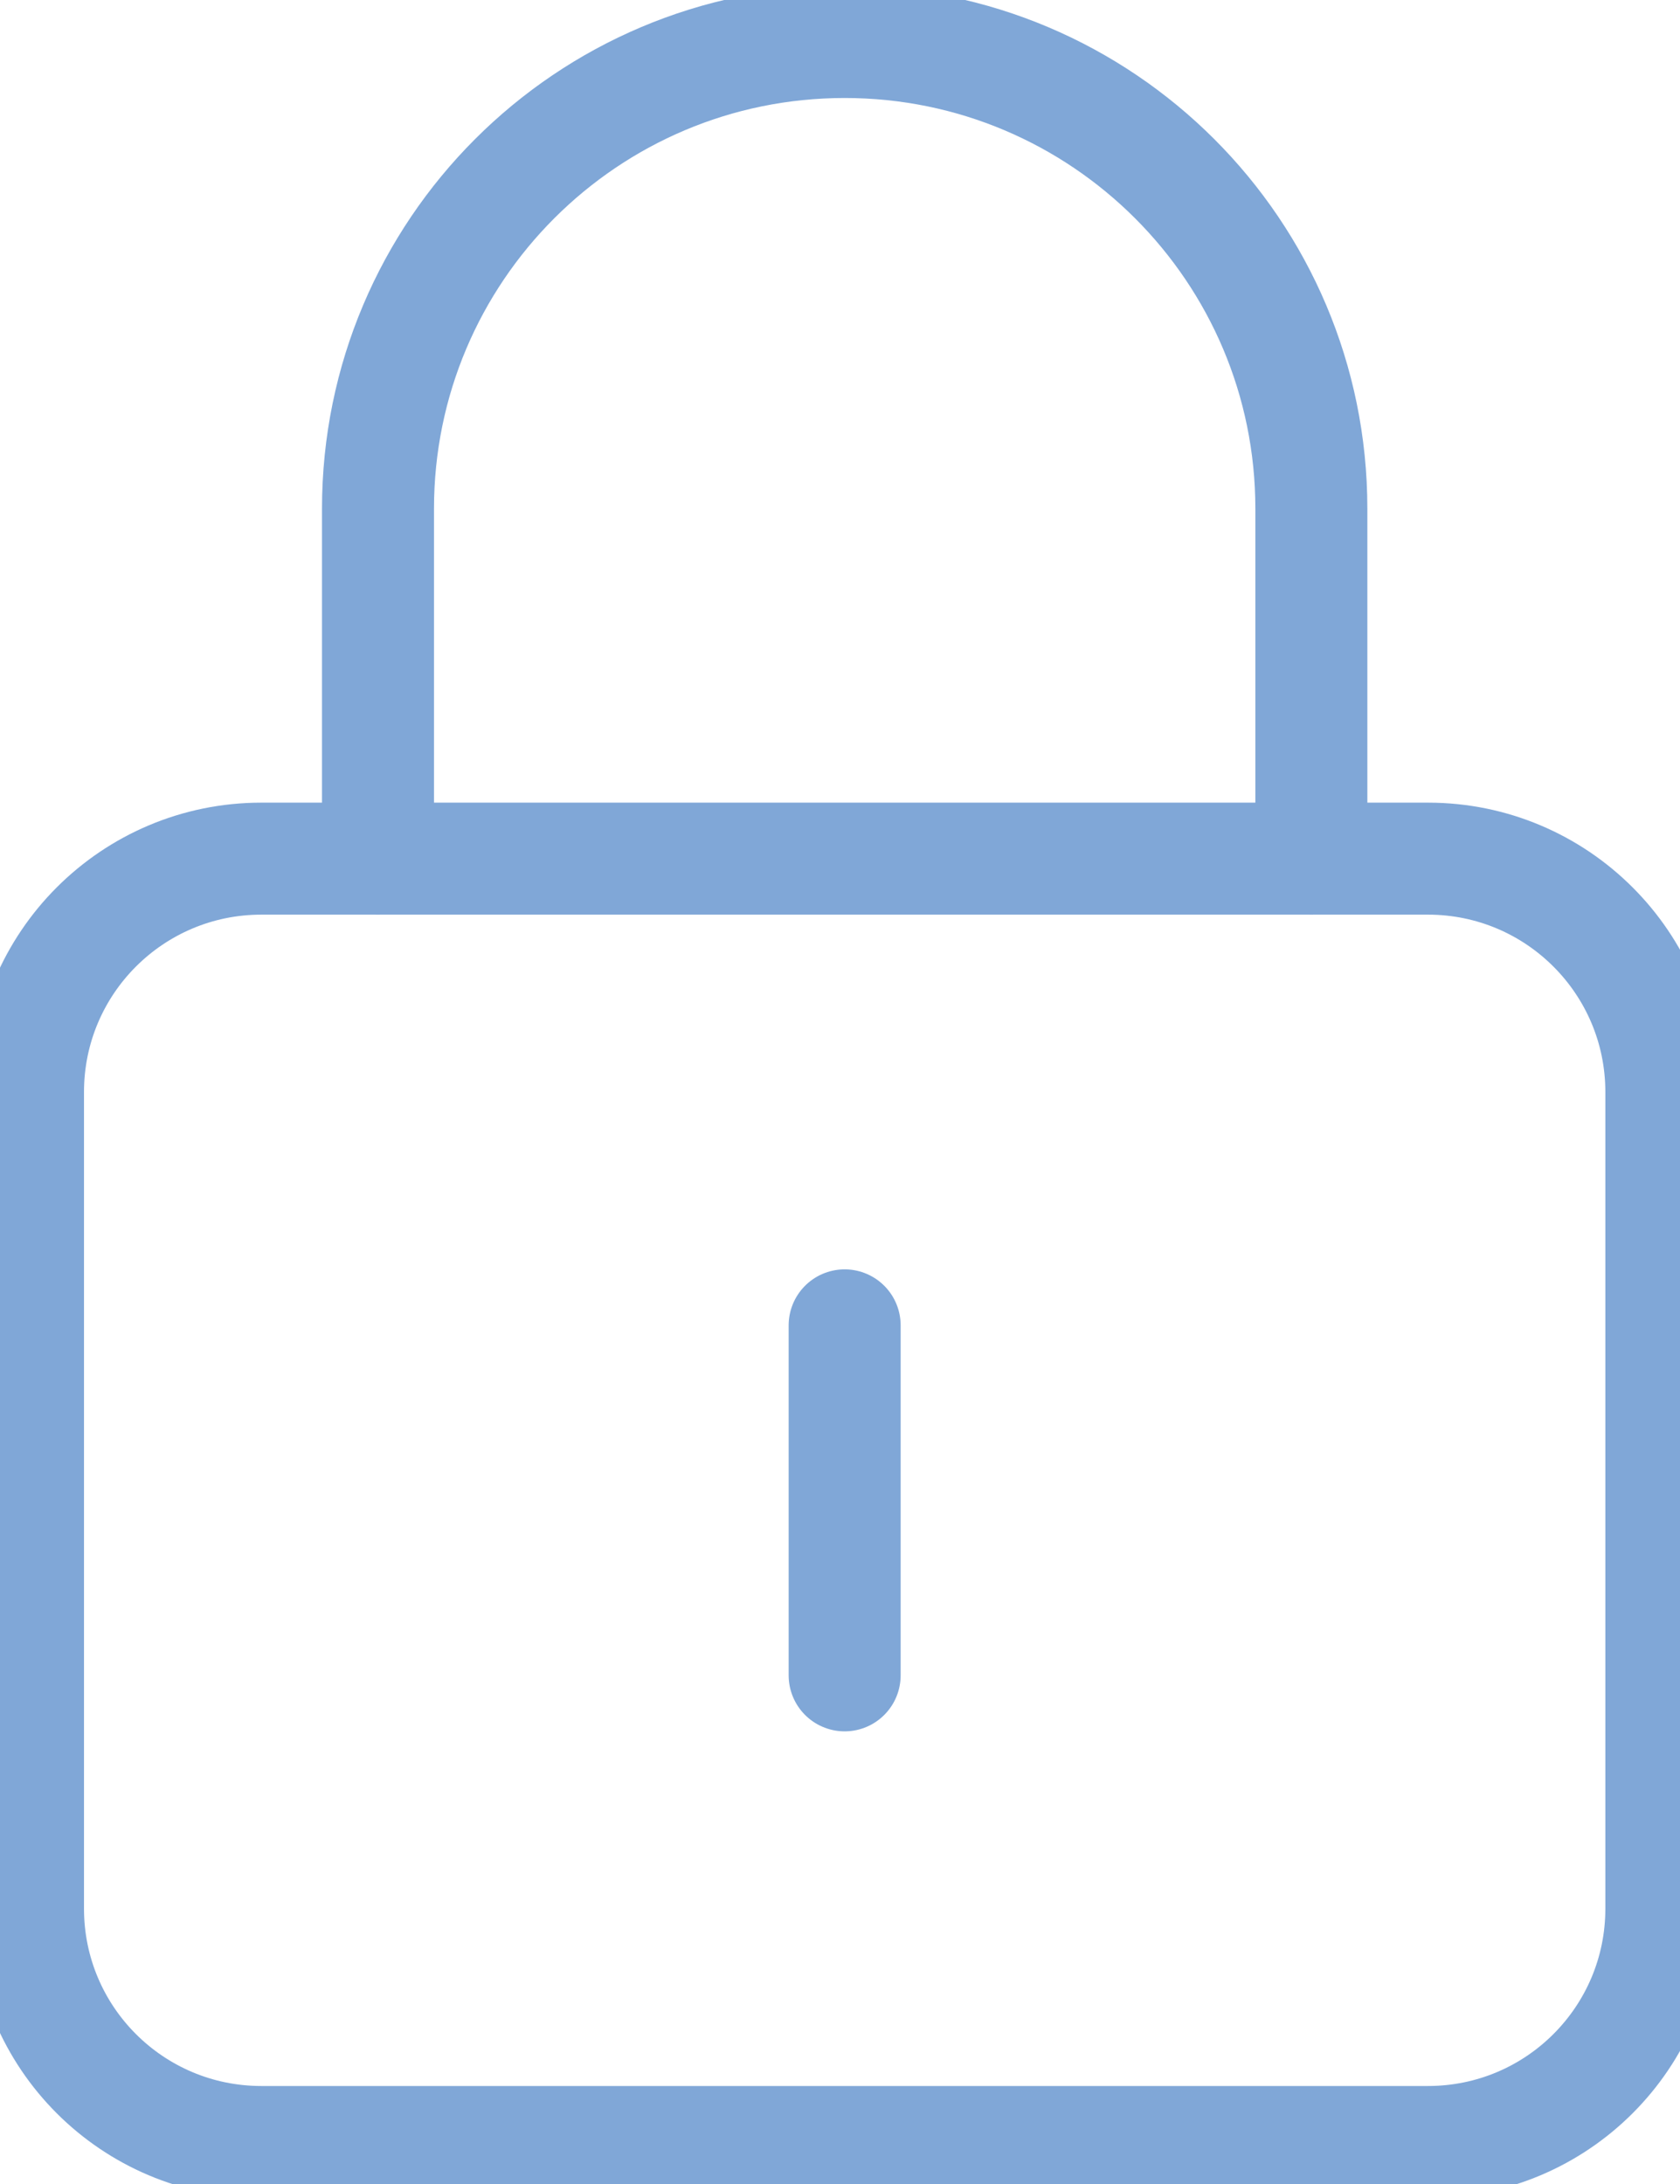 <svg width="30" height="39" viewBox="0 0 30 39" fill="none" xmlns="http://www.w3.org/2000/svg">
<path d="M6.75 15.333V9.083V9.083C6.75 4.481 10.481 0.75 15.083 0.75V0.75C19.685 0.75 23.417 4.481 23.417 9.083V9.083V15.333" stroke="#80A7D7" stroke-width="2" stroke-linecap="round" stroke-linejoin="round"/>
<path d="M15.083 23.667V29.917" stroke="#80A7D7" stroke-width="2" stroke-linecap="round" stroke-linejoin="round"/>
<path fill-rule="evenodd" clip-rule="evenodd" d="M25.5 38.25H4.667C2.365 38.25 0.5 36.386 0.5 34.083V19.5C0.5 17.198 2.365 15.333 4.667 15.333H25.5C27.802 15.333 29.667 17.198 29.667 19.5V34.083C29.667 36.386 27.802 38.25 25.5 38.25Z" stroke="#80A7D7" stroke-width="2" stroke-linecap="round" stroke-linejoin="round"/>
</svg>
